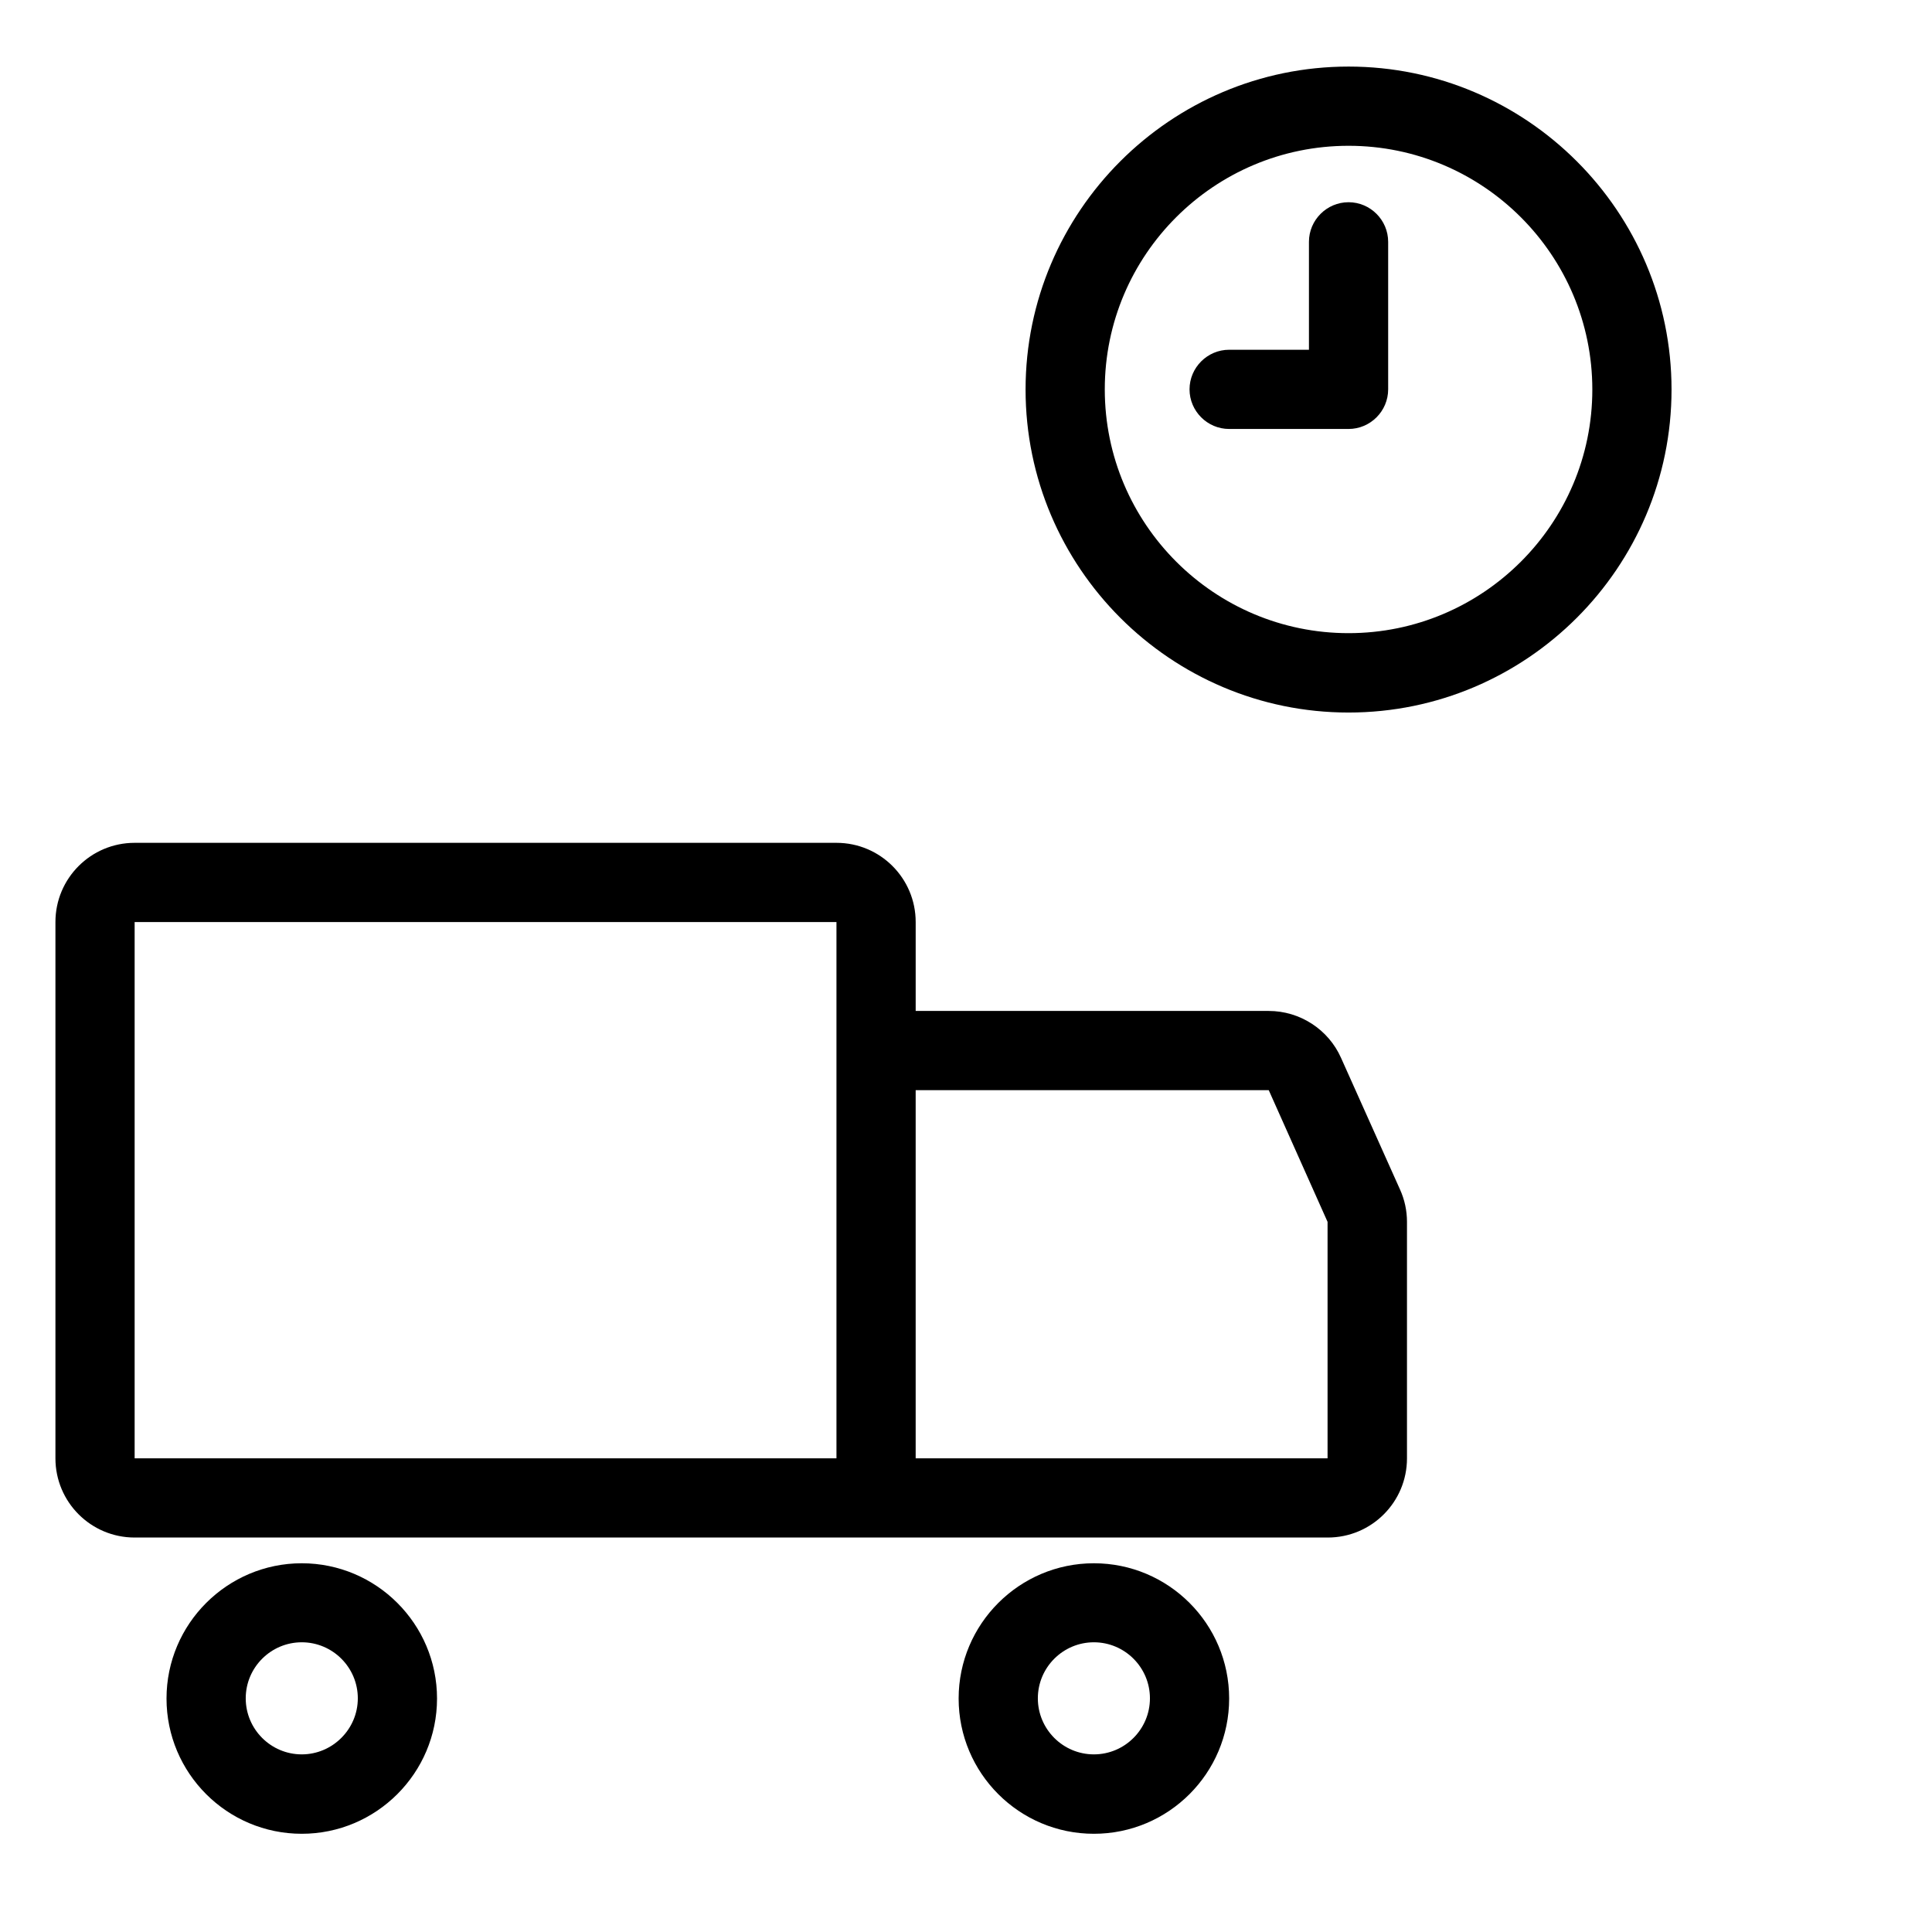 <?xml version="1.0" encoding="UTF-8"?>
<!-- Uploaded to: SVG Repo, www.svgrepo.com, Generator: SVG Repo Mixer Tools -->
<svg fill="#000000" width="800px" height="800px" version="1.1" viewBox="144 144 512 512" xmlns="http://www.w3.org/2000/svg">
 <path d="m499.39 424.35c-3.359-7.559-10.914-12.438-19.156-12.438h-93.57v-23.562c0-11.598-9.395-20.992-20.992-20.992h-185.99c-11.598 0-20.992 9.395-20.992 20.992v142.12c0 11.598 9.395 20.992 20.992 20.992h316.19c11.598 0 20.992-9.395 20.992-20.992v-62.66c0-2.992-0.629-5.879-1.836-8.555zm-133.72 106.12h-185.99v-142.12h185.99zm20.992 0v-97.562h93.57l15.586 34.898v62.66zm-162.69 27.812c-19.734 0-35.844 16.059-35.844 35.844s16.059 35.844 35.844 35.844c19.734 0 35.844-16.059 35.844-35.844s-16.113-35.844-35.844-35.844zm0 50.645c-8.188 0-14.852-6.664-14.852-14.852s6.664-14.852 14.852-14.852 14.852 6.664 14.852 14.852-6.719 14.852-14.852 14.852zm209.92-50.645c-19.734 0-35.844 16.059-35.844 35.844s16.059 35.844 35.844 35.844 35.844-16.059 35.844-35.844-16.059-35.844-35.844-35.844zm0 50.645c-8.188 0-14.852-6.664-14.852-14.852s6.664-14.852 14.852-14.852 14.852 6.664 14.852 14.852-6.668 14.852-14.852 14.852zm77.984-400.84v39.098c0 5.773-4.723 10.496-10.496 10.496h-31.645c-5.773 0-10.496-4.723-10.496-10.496 0-5.773 4.723-10.496 10.496-10.496h21.148v-28.602c0-5.773 4.723-10.496 10.496-10.496s10.496 4.723 10.496 10.496zm-10.496-46.445c-47.18 0-85.594 38.414-85.594 85.594 0 47.18 38.414 85.594 85.594 85.594s85.594-38.414 85.594-85.594c0-47.176-38.414-85.594-85.594-85.594zm0 150.15c-35.633 0-64.602-28.969-64.602-64.602-0.004-35.637 28.969-64.555 64.602-64.555s64.602 28.969 64.602 64.602c0 35.637-29.02 64.555-64.602 64.555z"/>
</svg>